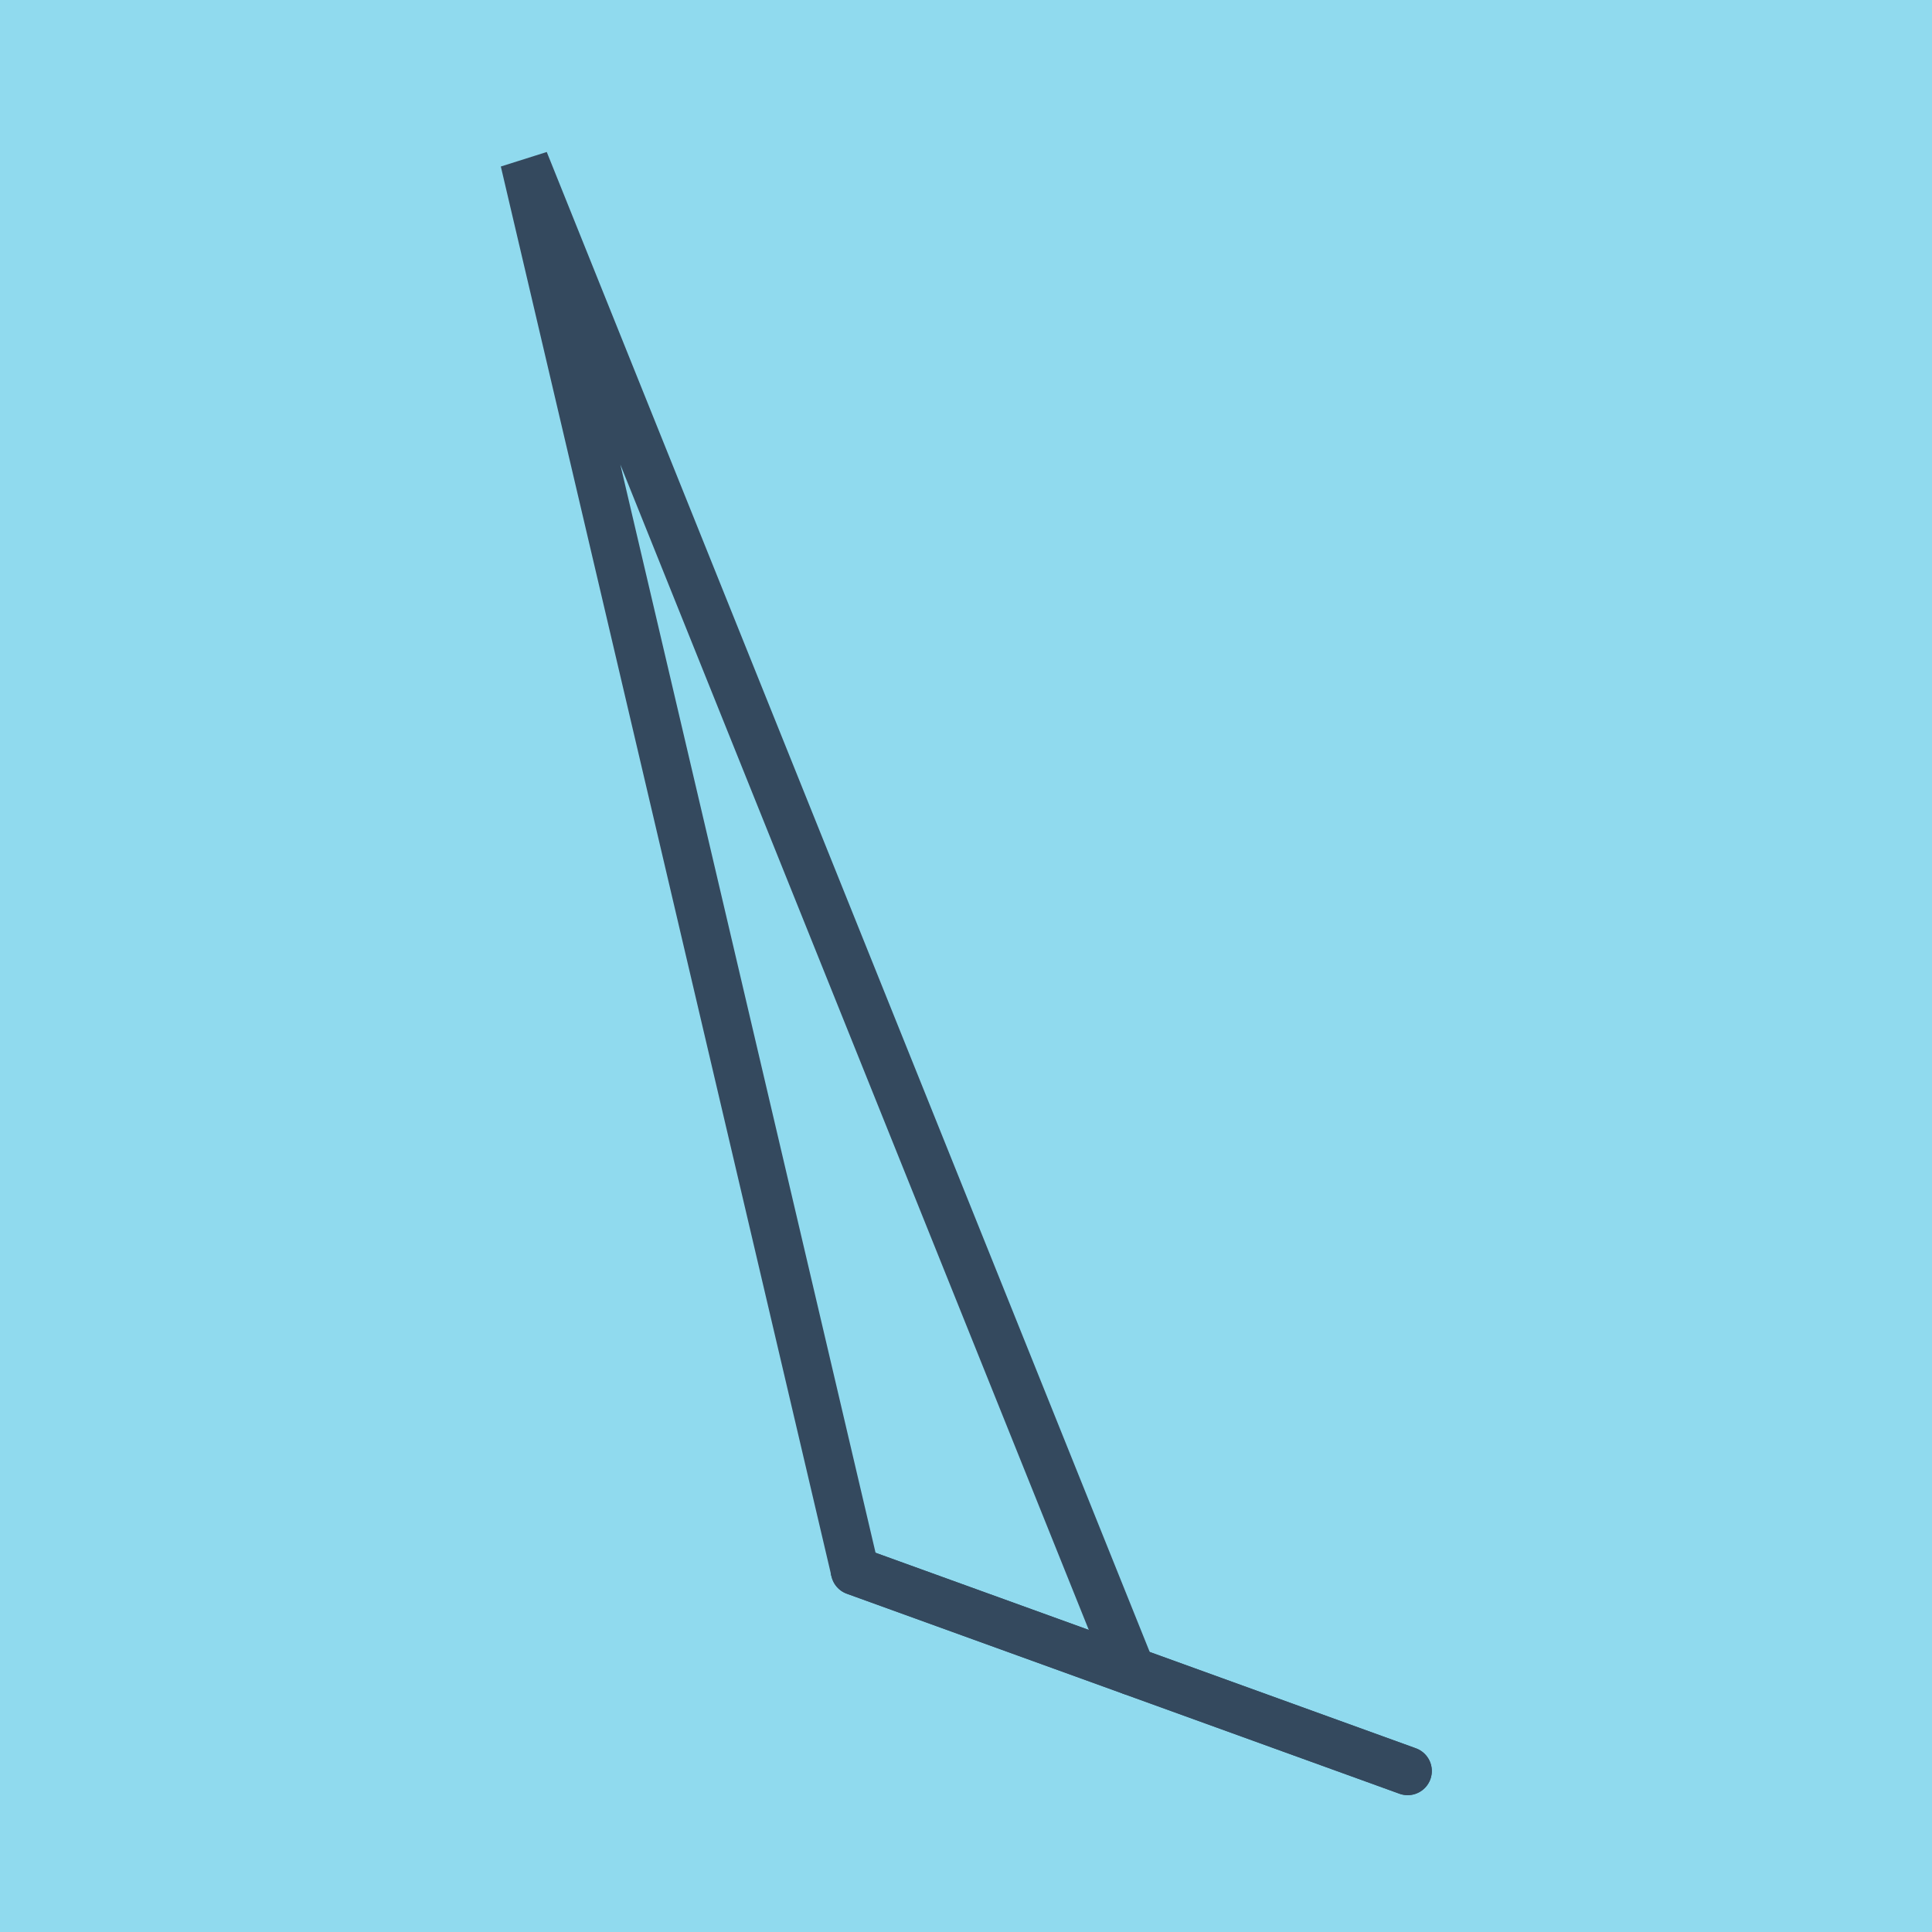 <?xml version="1.0" encoding="utf-8"?>
<!DOCTYPE svg PUBLIC "-//W3C//DTD SVG 1.1//EN" "http://www.w3.org/Graphics/SVG/1.1/DTD/svg11.dtd">
<svg xmlns="http://www.w3.org/2000/svg" xmlns:xlink="http://www.w3.org/1999/xlink" viewBox="-10 -10 120 120" preserveAspectRatio="xMidYMid meet">
	<path style="fill:#90daee" d="M-10-10h120v120H-10z"/>
			<polyline stroke-linecap="round" points="77.432,100 43.108,87.579 " style="fill:none;stroke:#34495e;stroke-width: 3px"/>
			<polyline stroke-linecap="round" points="43.108,87.579 77.432,100 " style="fill:none;stroke:#34495e;stroke-width: 3px"/>
			<polyline stroke-linecap="round" points="60.27,93.79 22.568,0 43.108,87.579 22.568,0 60.27,93.79 " style="fill:none;stroke:#34495e;stroke-width: 3px"/>
	</svg>
